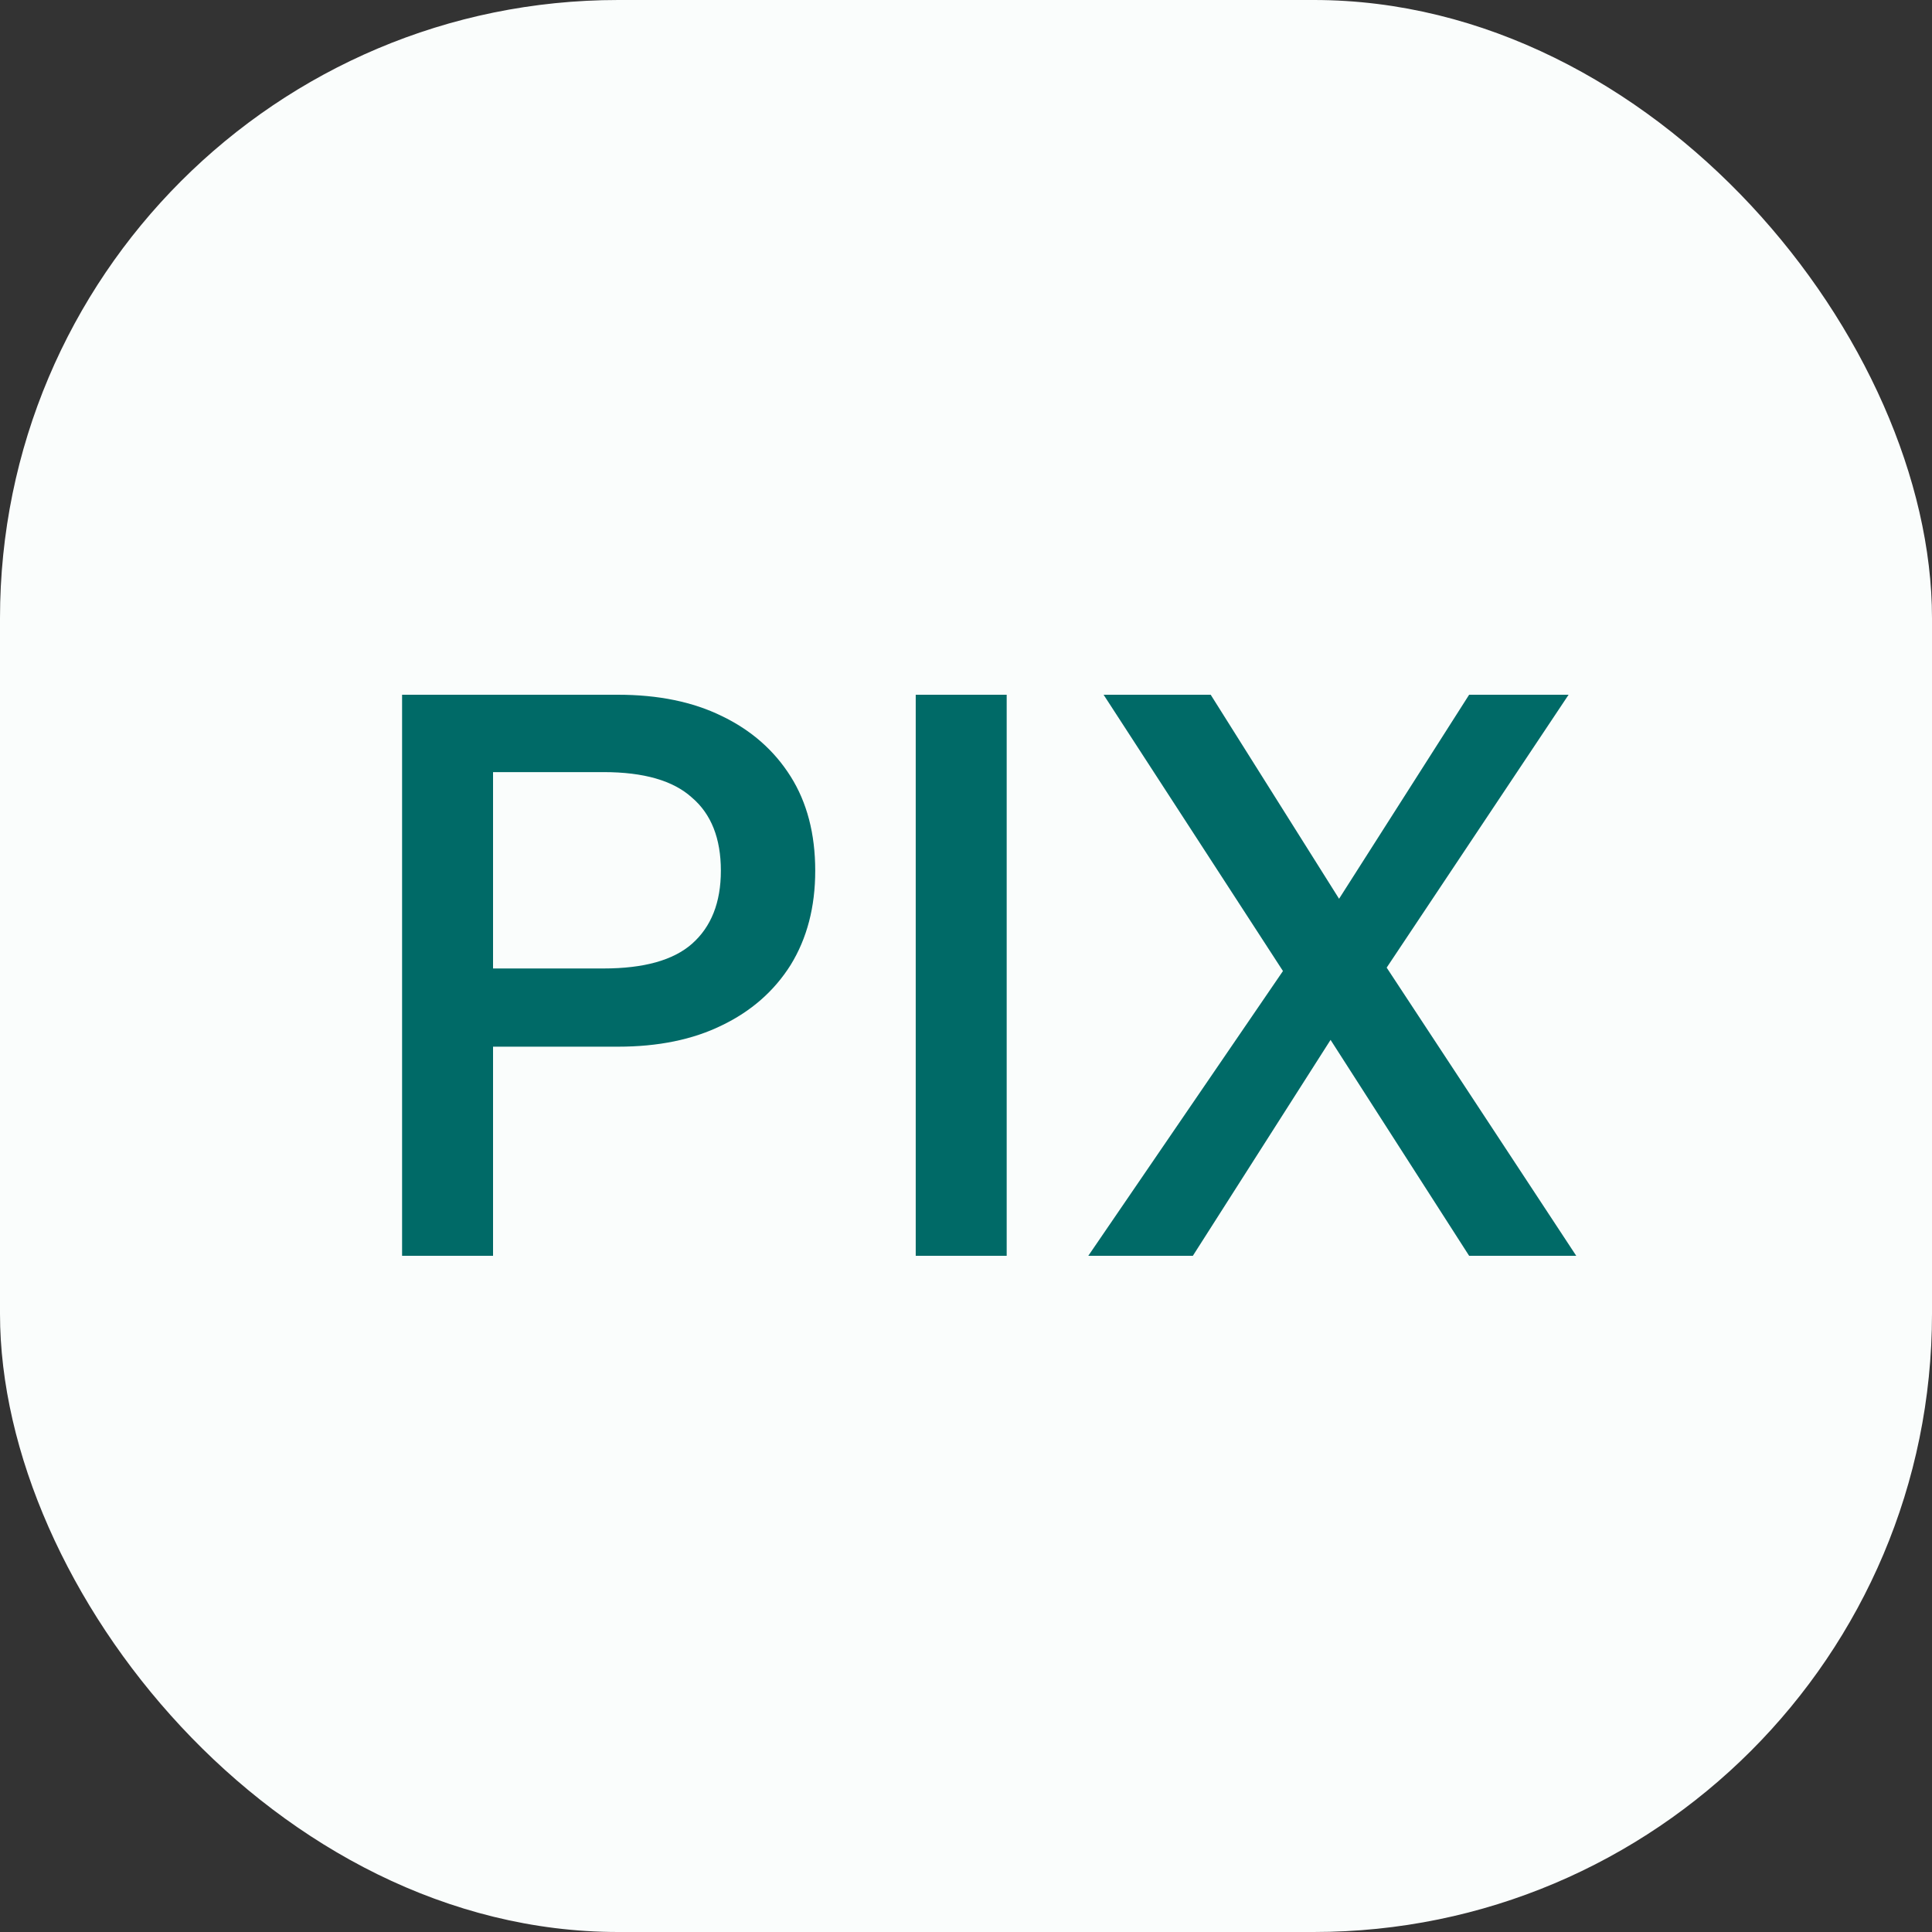 <svg width="100" height="100" viewBox="0 0 100 100" fill="none" xmlns="http://www.w3.org/2000/svg">
<rect x="0" y="0" width="100" height="100" fill="#333333" stroke="none"/>
<style>
  .background { fill: #FAFDFC; }
  .on-background { fill: #006A67; }
  
  @media (prefers-color-scheme: dark) {
    .background { fill: #191C1C; }
    .on-background { fill: #4EDAD5; }
  }
</style>
<rect width="100" height="100" rx="32" class="background"/>
<path d="M31.988 35.96C34.071 35.96 35.86 36.327 37.356 37.06C38.881 37.793 40.069 38.835 40.92 40.184C41.771 41.533 42.196 43.161 42.196 45.068C42.196 46.945 41.771 48.573 40.92 49.952C40.069 51.301 38.881 52.343 37.356 53.076C35.86 53.809 34.071 54.176 31.988 54.176H25.52V65H20.812V35.96H31.988ZM31.24 50.128C33.323 50.128 34.848 49.703 35.816 48.852C36.813 47.972 37.312 46.711 37.312 45.068C37.312 43.396 36.813 42.135 35.816 41.284C34.848 40.404 33.323 39.964 31.24 39.964H25.52V50.128H31.24ZM52.106 35.96V65H47.398V35.96H52.106ZM81.586 65H76.042L68.87 53.824L61.742 65H56.33L66.406 50.26L57.122 35.96H62.666L69.31 46.52L76.042 35.96H81.19L71.774 50.084L81.586 65Z" class="on-background"/>
</svg>
